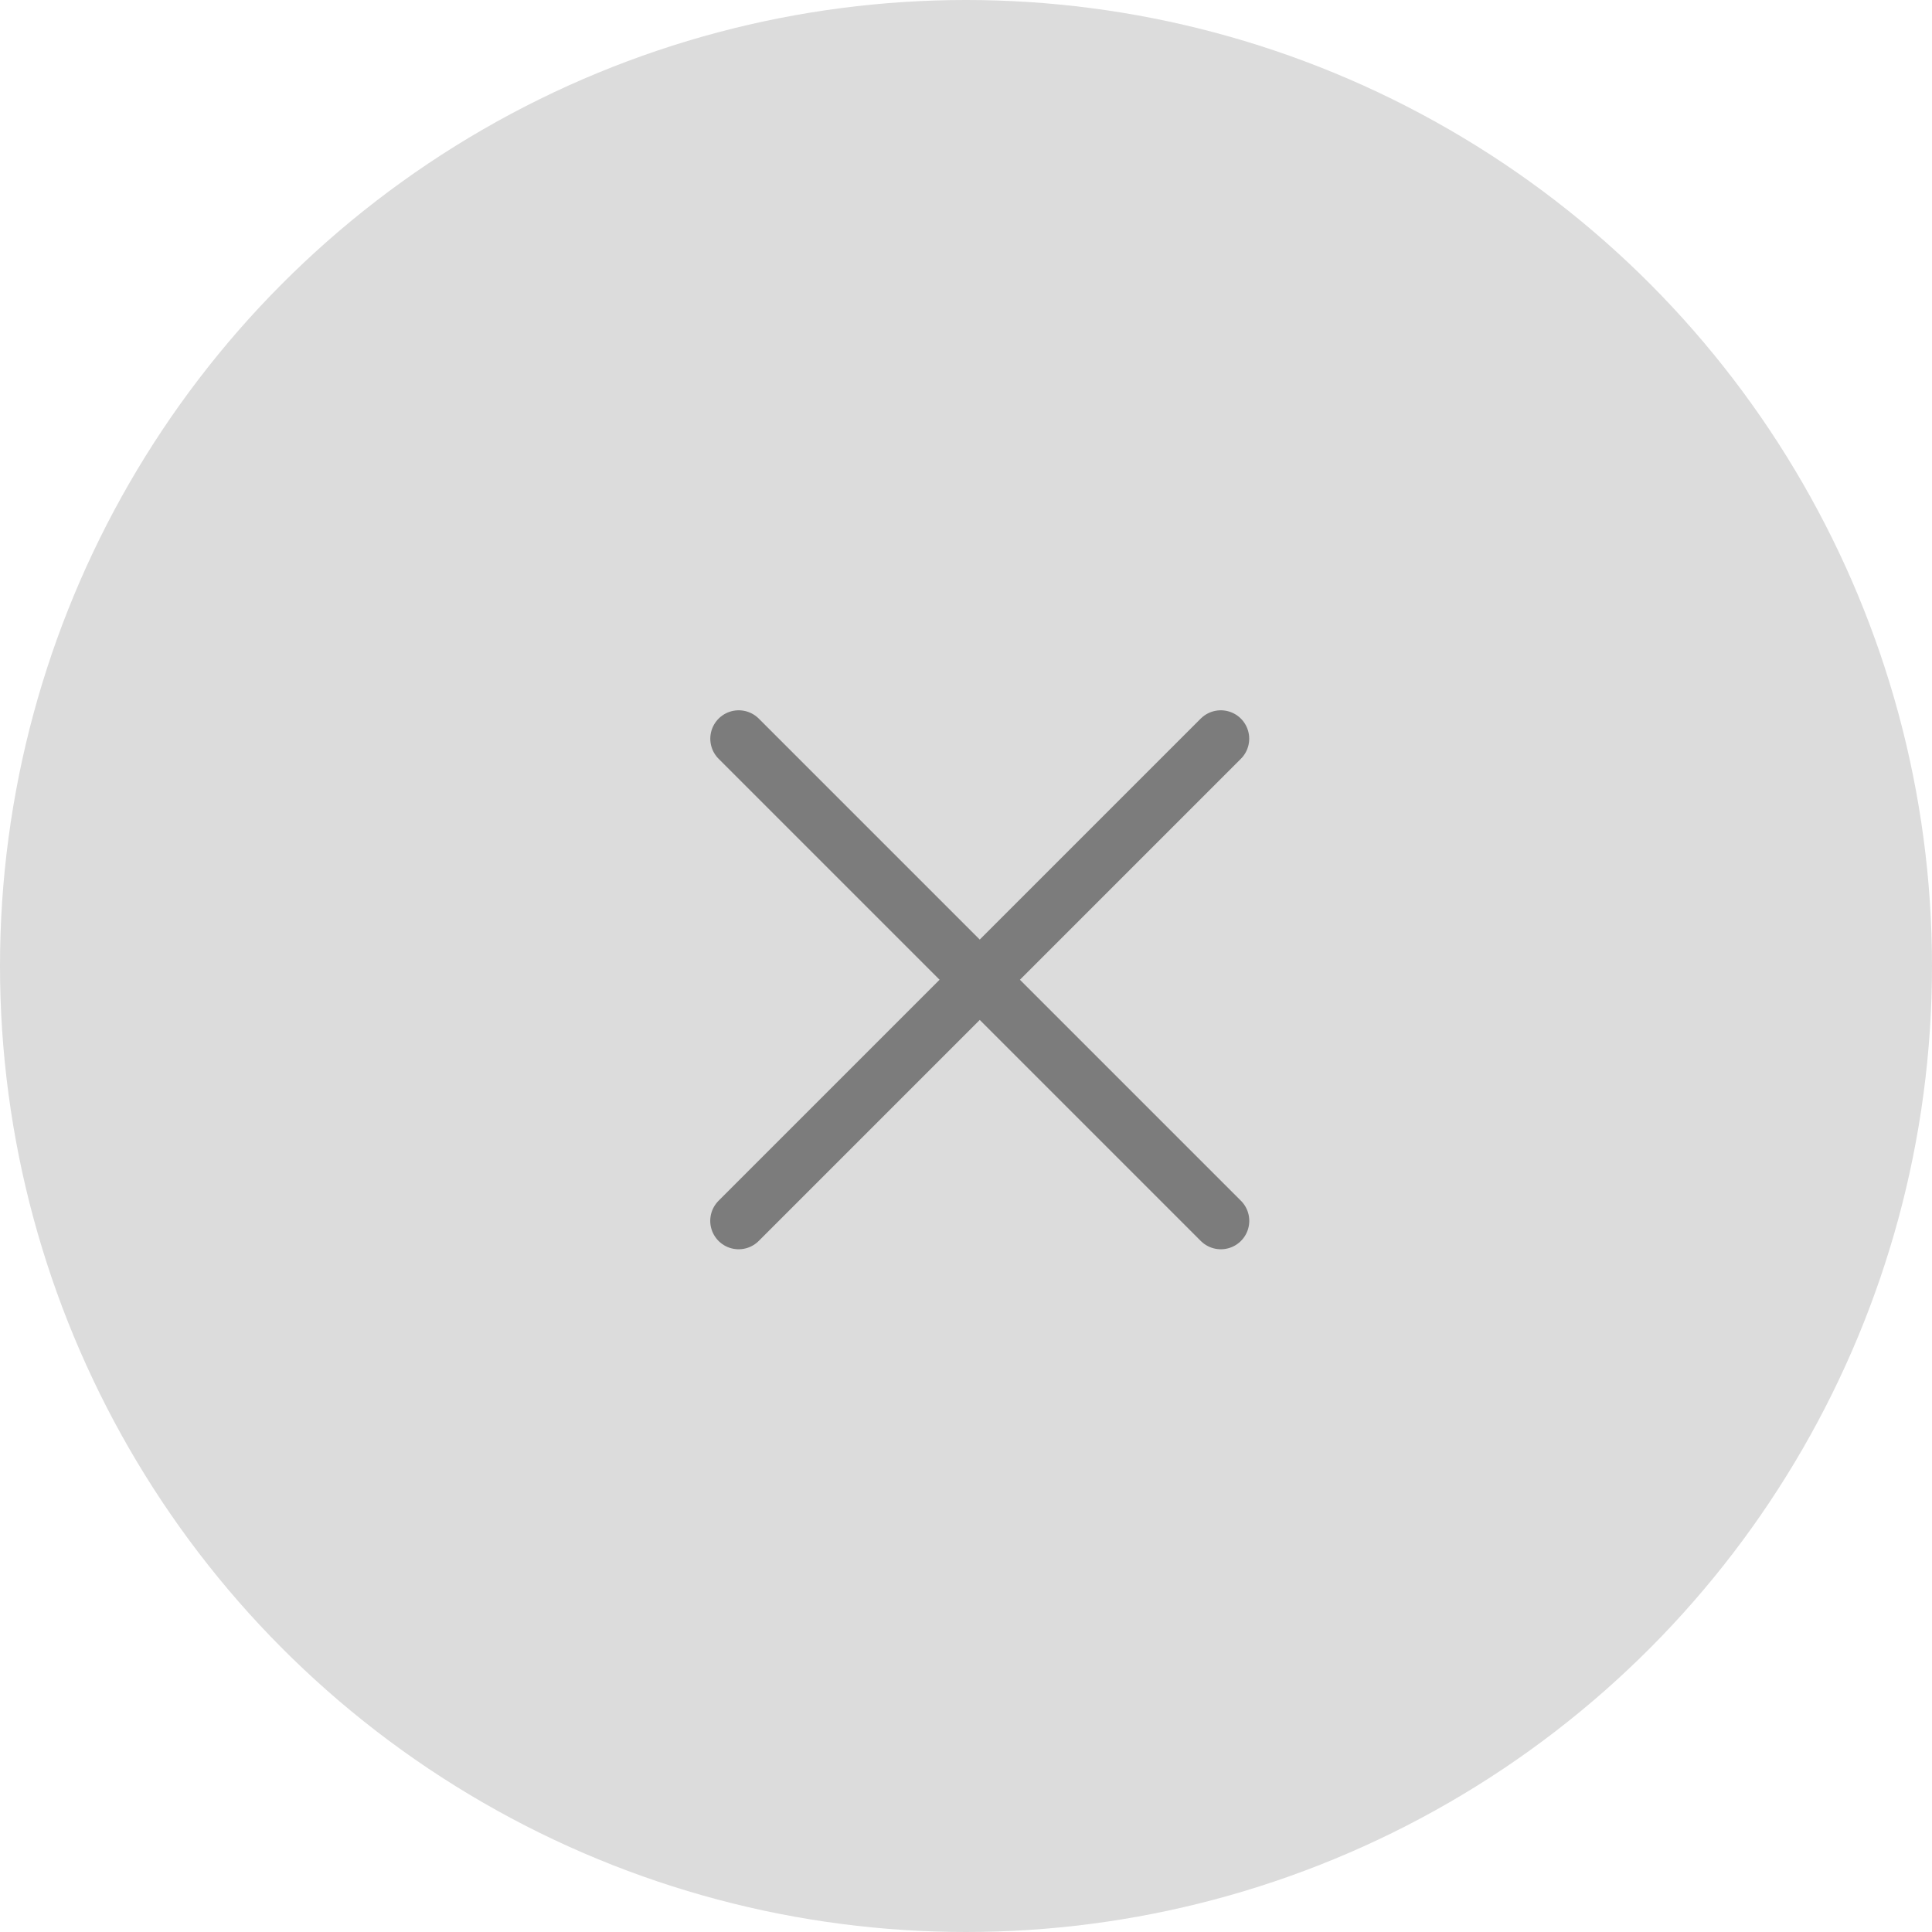 <svg xmlns="http://www.w3.org/2000/svg" width="34" height="34" viewBox="0 0 34 34" fill="none"><circle cx="17" cy="17" r="17" fill="#DCDCDC"></circle><path d="M13 13L21.485 21.485" stroke="#7C7C7C" stroke-linecap="round"></path><path d="M21.484 13L12.999 21.485" stroke="#7C7C7C" stroke-linecap="round"></path></svg>